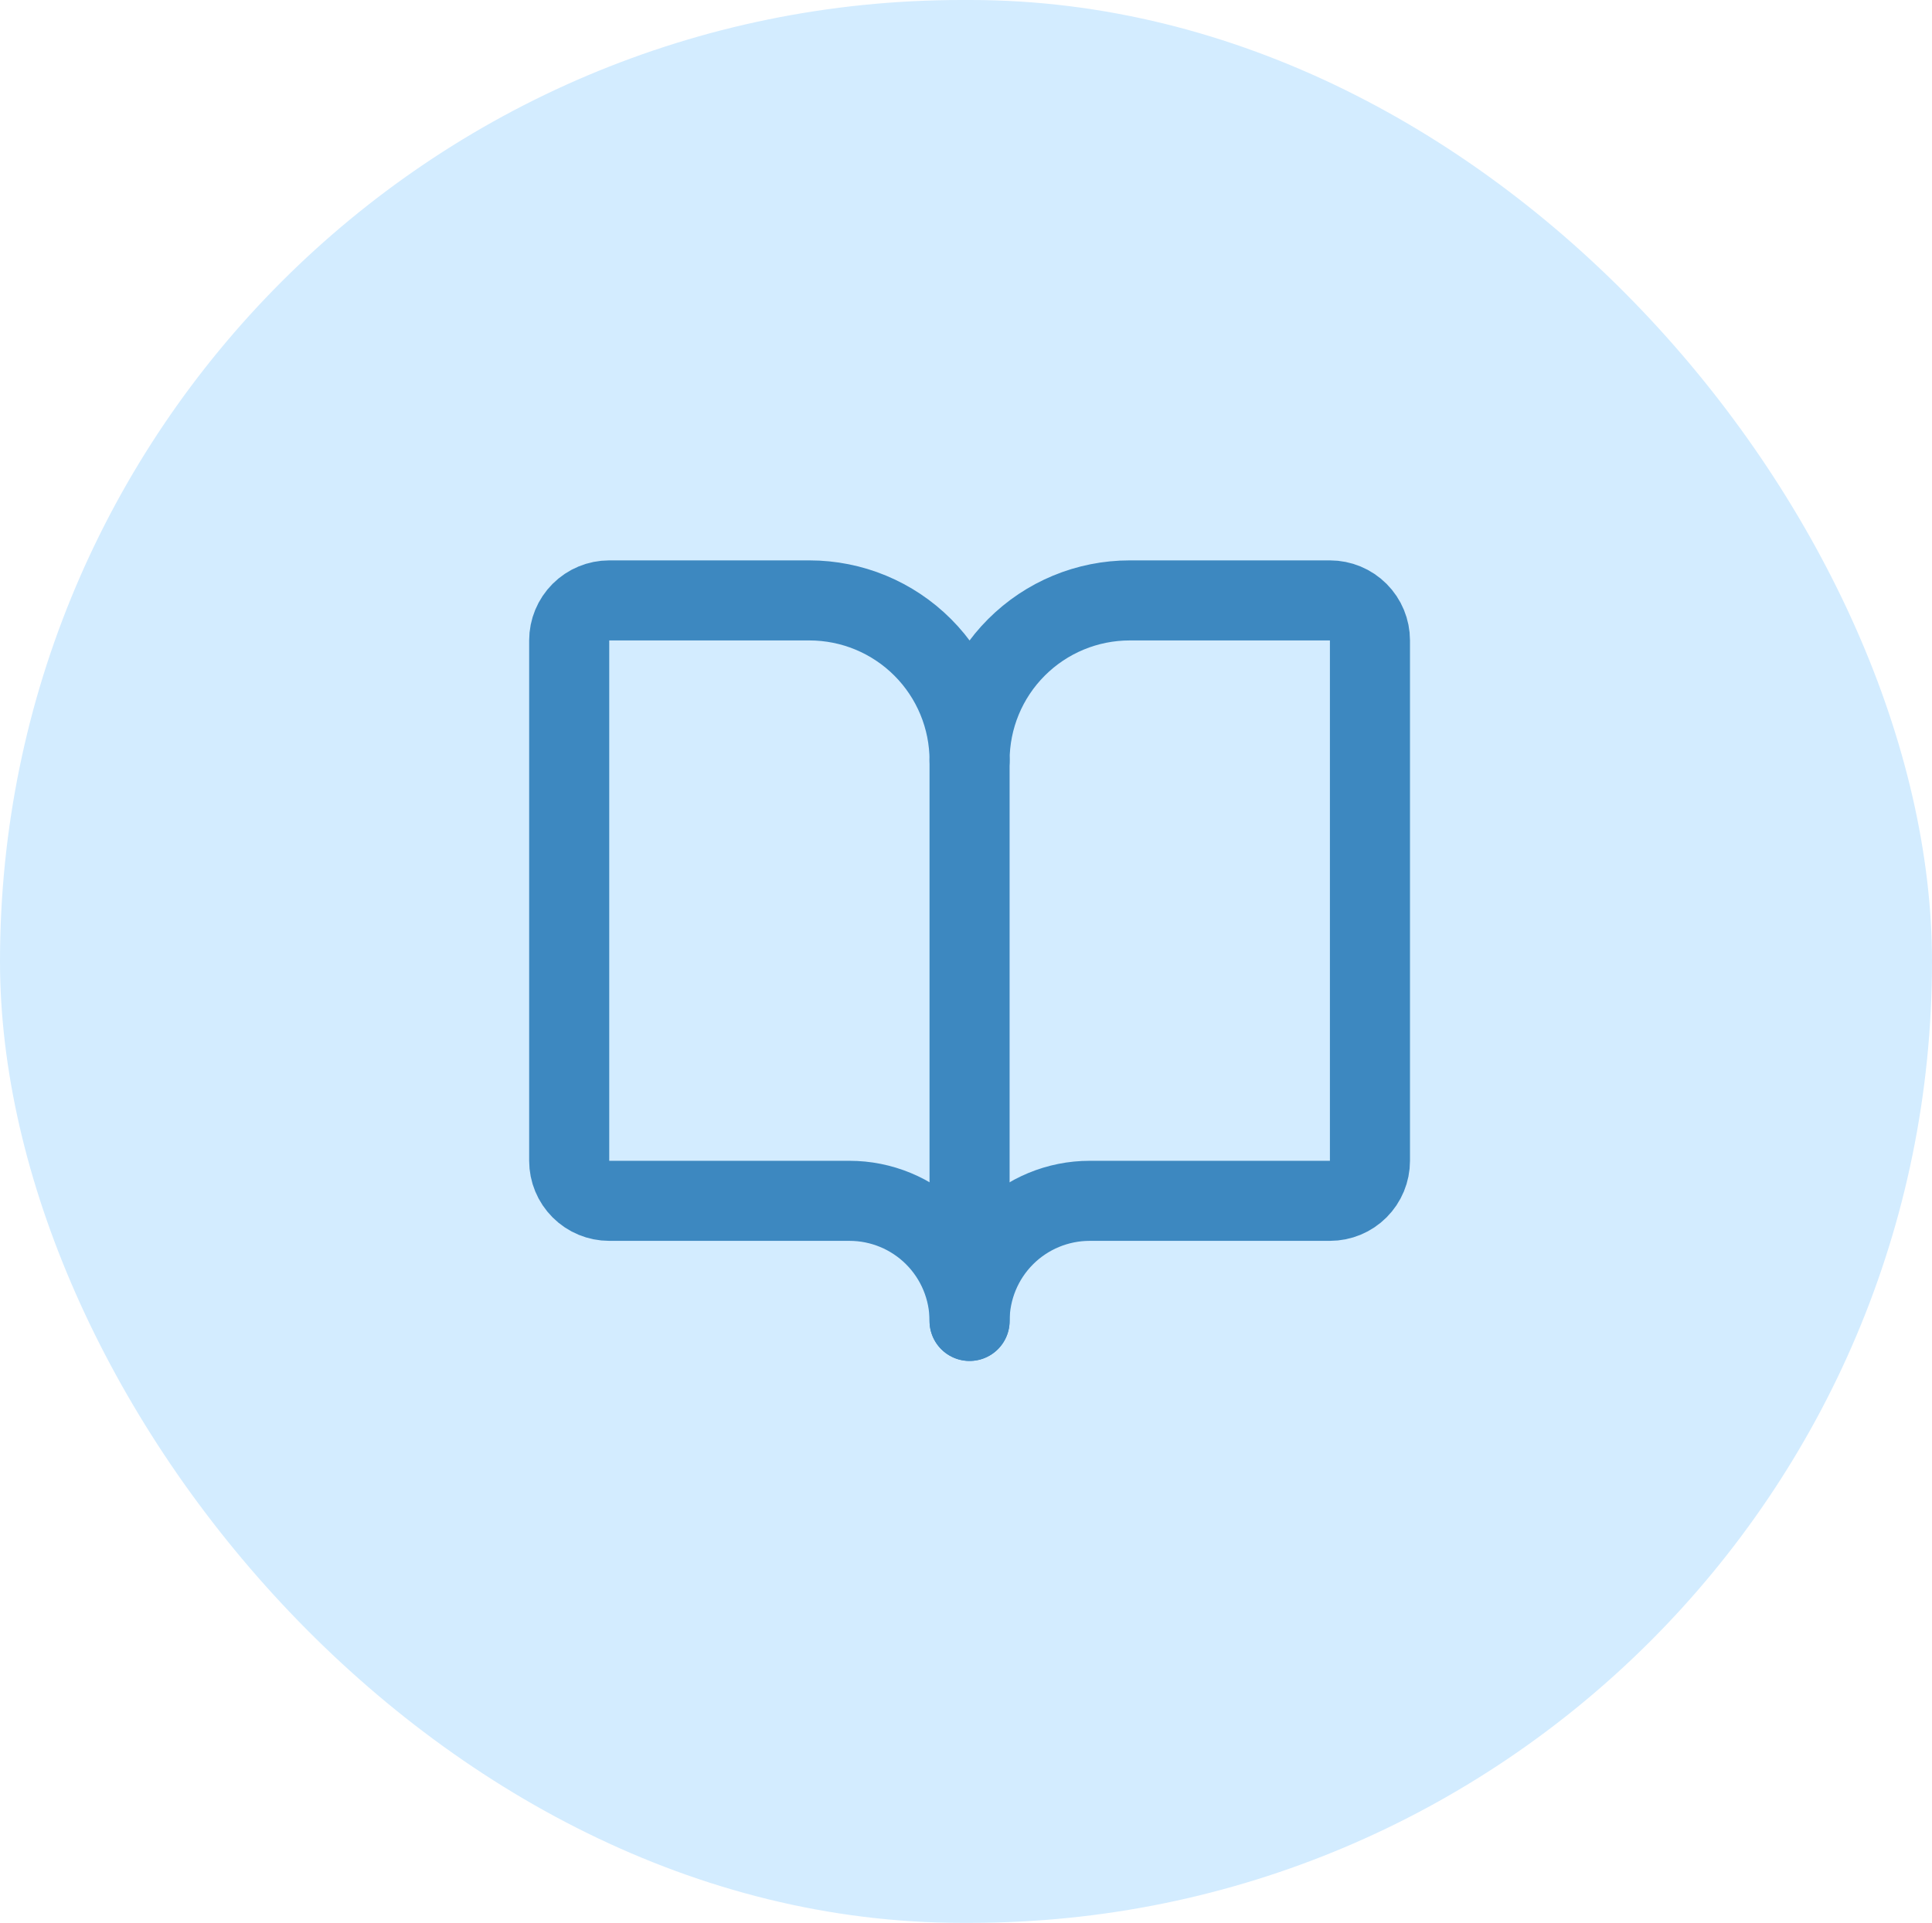 <svg xmlns="http://www.w3.org/2000/svg" width="223" height="222" viewBox="0 0 223 222" fill="none"><rect width="223" height="222" rx="111" fill="#D3ECFF"></rect><path d="M111.912 87.806V152.505" stroke="#3D88C0" stroke-width="9.243" stroke-linecap="round" stroke-linejoin="round"></path><path d="M70.321 138.641C69.095 138.641 67.919 138.154 67.053 137.287C66.186 136.42 65.699 135.245 65.699 134.019V73.942C65.699 72.716 66.186 71.54 67.053 70.674C67.919 69.807 69.095 69.32 70.321 69.32H93.427C98.33 69.32 103.032 71.268 106.498 74.735C109.965 78.201 111.913 82.903 111.913 87.806C111.913 82.903 113.86 78.201 117.327 74.735C120.794 71.268 125.495 69.32 130.398 69.32H153.505C154.731 69.32 155.906 69.807 156.773 70.674C157.639 71.54 158.126 72.716 158.126 73.942V134.019C158.126 135.245 157.639 136.42 156.773 137.287C155.906 138.154 154.731 138.641 153.505 138.641H125.777C122.1 138.641 118.573 140.101 115.973 142.701C113.373 145.301 111.913 148.828 111.913 152.505C111.913 148.828 110.452 145.301 107.852 142.701C105.252 140.101 101.726 138.641 98.049 138.641H70.321Z" stroke="#3D88C0" stroke-width="9.243" stroke-linecap="round" stroke-linejoin="round"></path></svg>